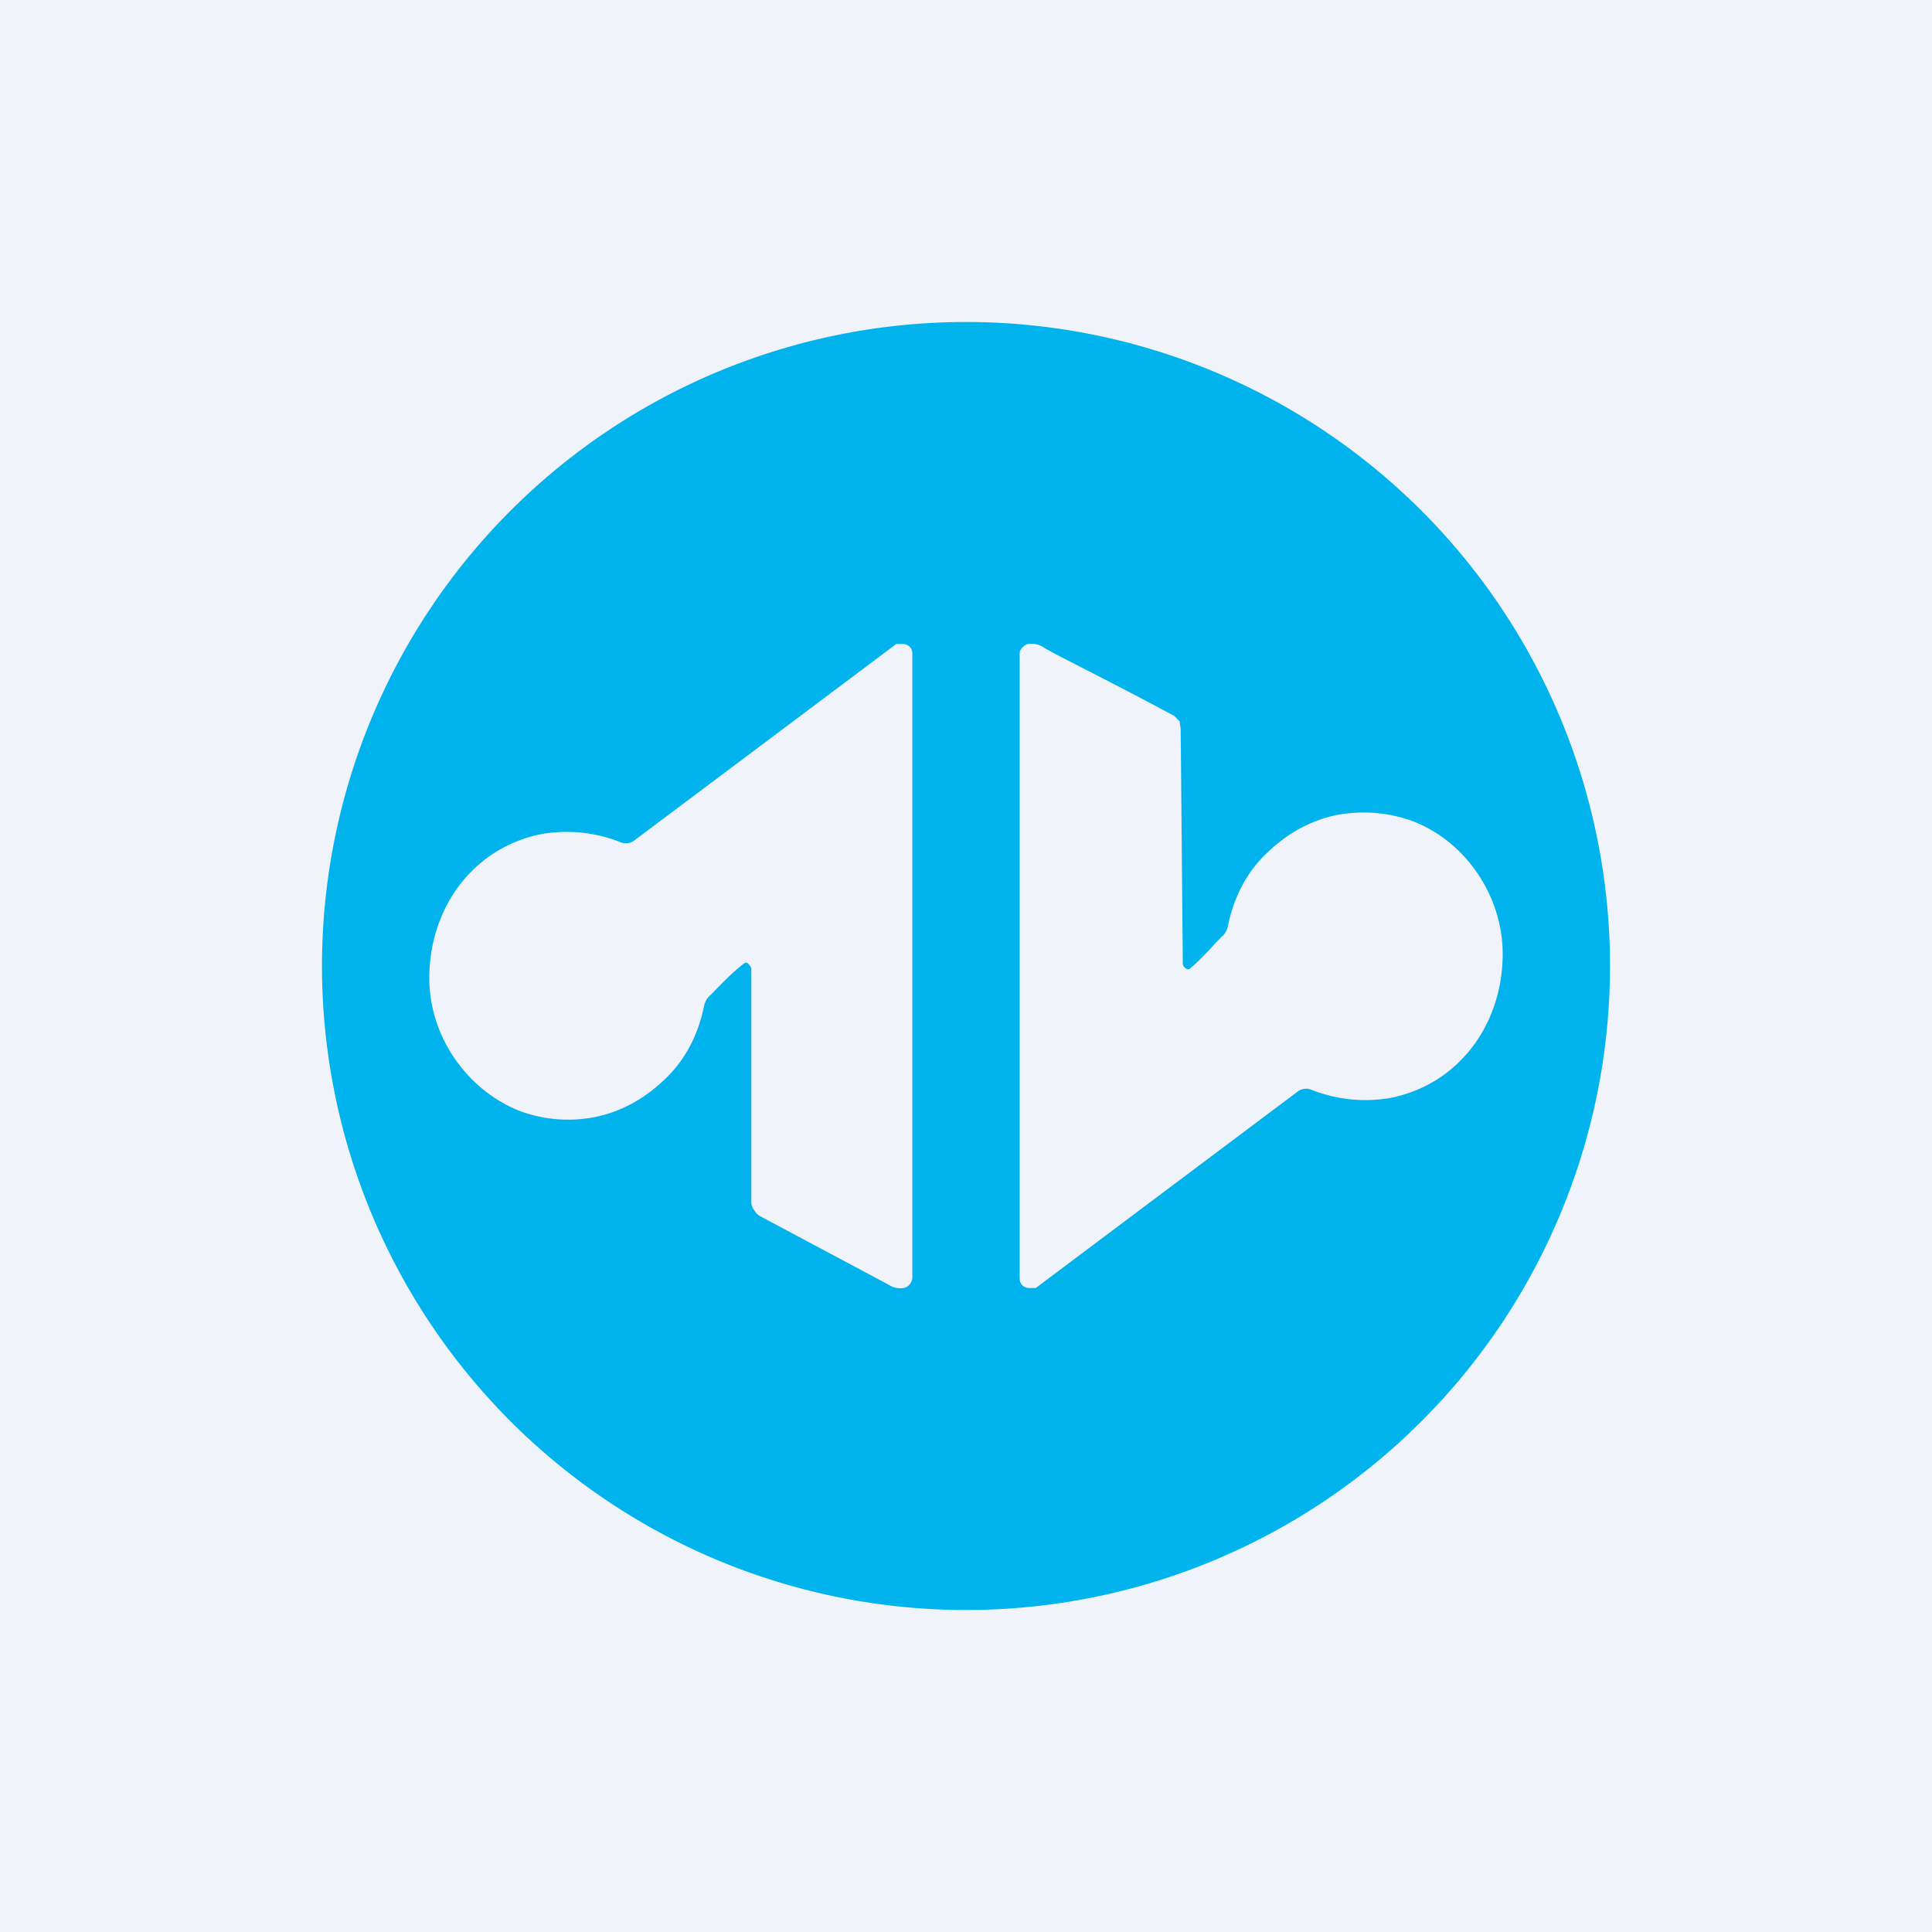 <!-- by TradingView --><svg width="18" height="18" viewBox="0 0 18 18" xmlns="http://www.w3.org/2000/svg"><path fill="#F0F3FA" d="M0 0h18v18H0z"/><path d="M15 8.98a6 6 0 1 1-12 .04 6 6 0 0 1 12-.04Z" fill="#00B3ED"/><path d="M6.96 8.97h-.02c-.13.1-.22.2-.32.3a.18.18 0 0 0-.06.1c-.05.25-.16.48-.34.66-.2.2-.43.33-.69.38a1.3 1.3 0 0 1-.69-.06c-.5-.2-.85-.71-.84-1.26.01-.66.43-1.2 1.05-1.32.24-.04.49-.02.74.08a.13.13 0 0 0 .12-.02A6344.57 6344.57 0 0 0 8.35 6h.07a.1.1 0 0 1 .06.03.1.1 0 0 1 .02.07v5.8a.1.1 0 0 1-.02.06.1.1 0 0 1-.06.04.2.2 0 0 1-.14-.03l-1.2-.64a.13.13 0 0 1-.05-.05.14.14 0 0 1-.03-.07V9.02a.14.14 0 0 0-.04-.05ZM11.06 9.03h.02c.12-.1.2-.2.3-.3a.18.18 0 0 0 .06-.1c.05-.25.16-.48.34-.66.2-.2.43-.33.69-.38.24-.04.47-.02.69.06.5.19.85.71.84 1.26-.01.66-.43 1.2-1.05 1.32-.24.04-.49.02-.74-.08a.13.13 0 0 0-.12.02A9420.14 9420.14 0 0 0 9.65 12h-.07a.1.1 0 0 1-.06-.03.1.1 0 0 1-.02-.07V6.1c0-.02 0-.04.02-.06A.1.1 0 0 1 9.58 6a.2.2 0 0 1 .14.03c.13.08.57.29 1.22.64l.05.05.01.07a3056.49 3056.49 0 0 1 .02 2.19c0 .02.02.04.04.05Z" fill="#F0F3FA"/></svg>